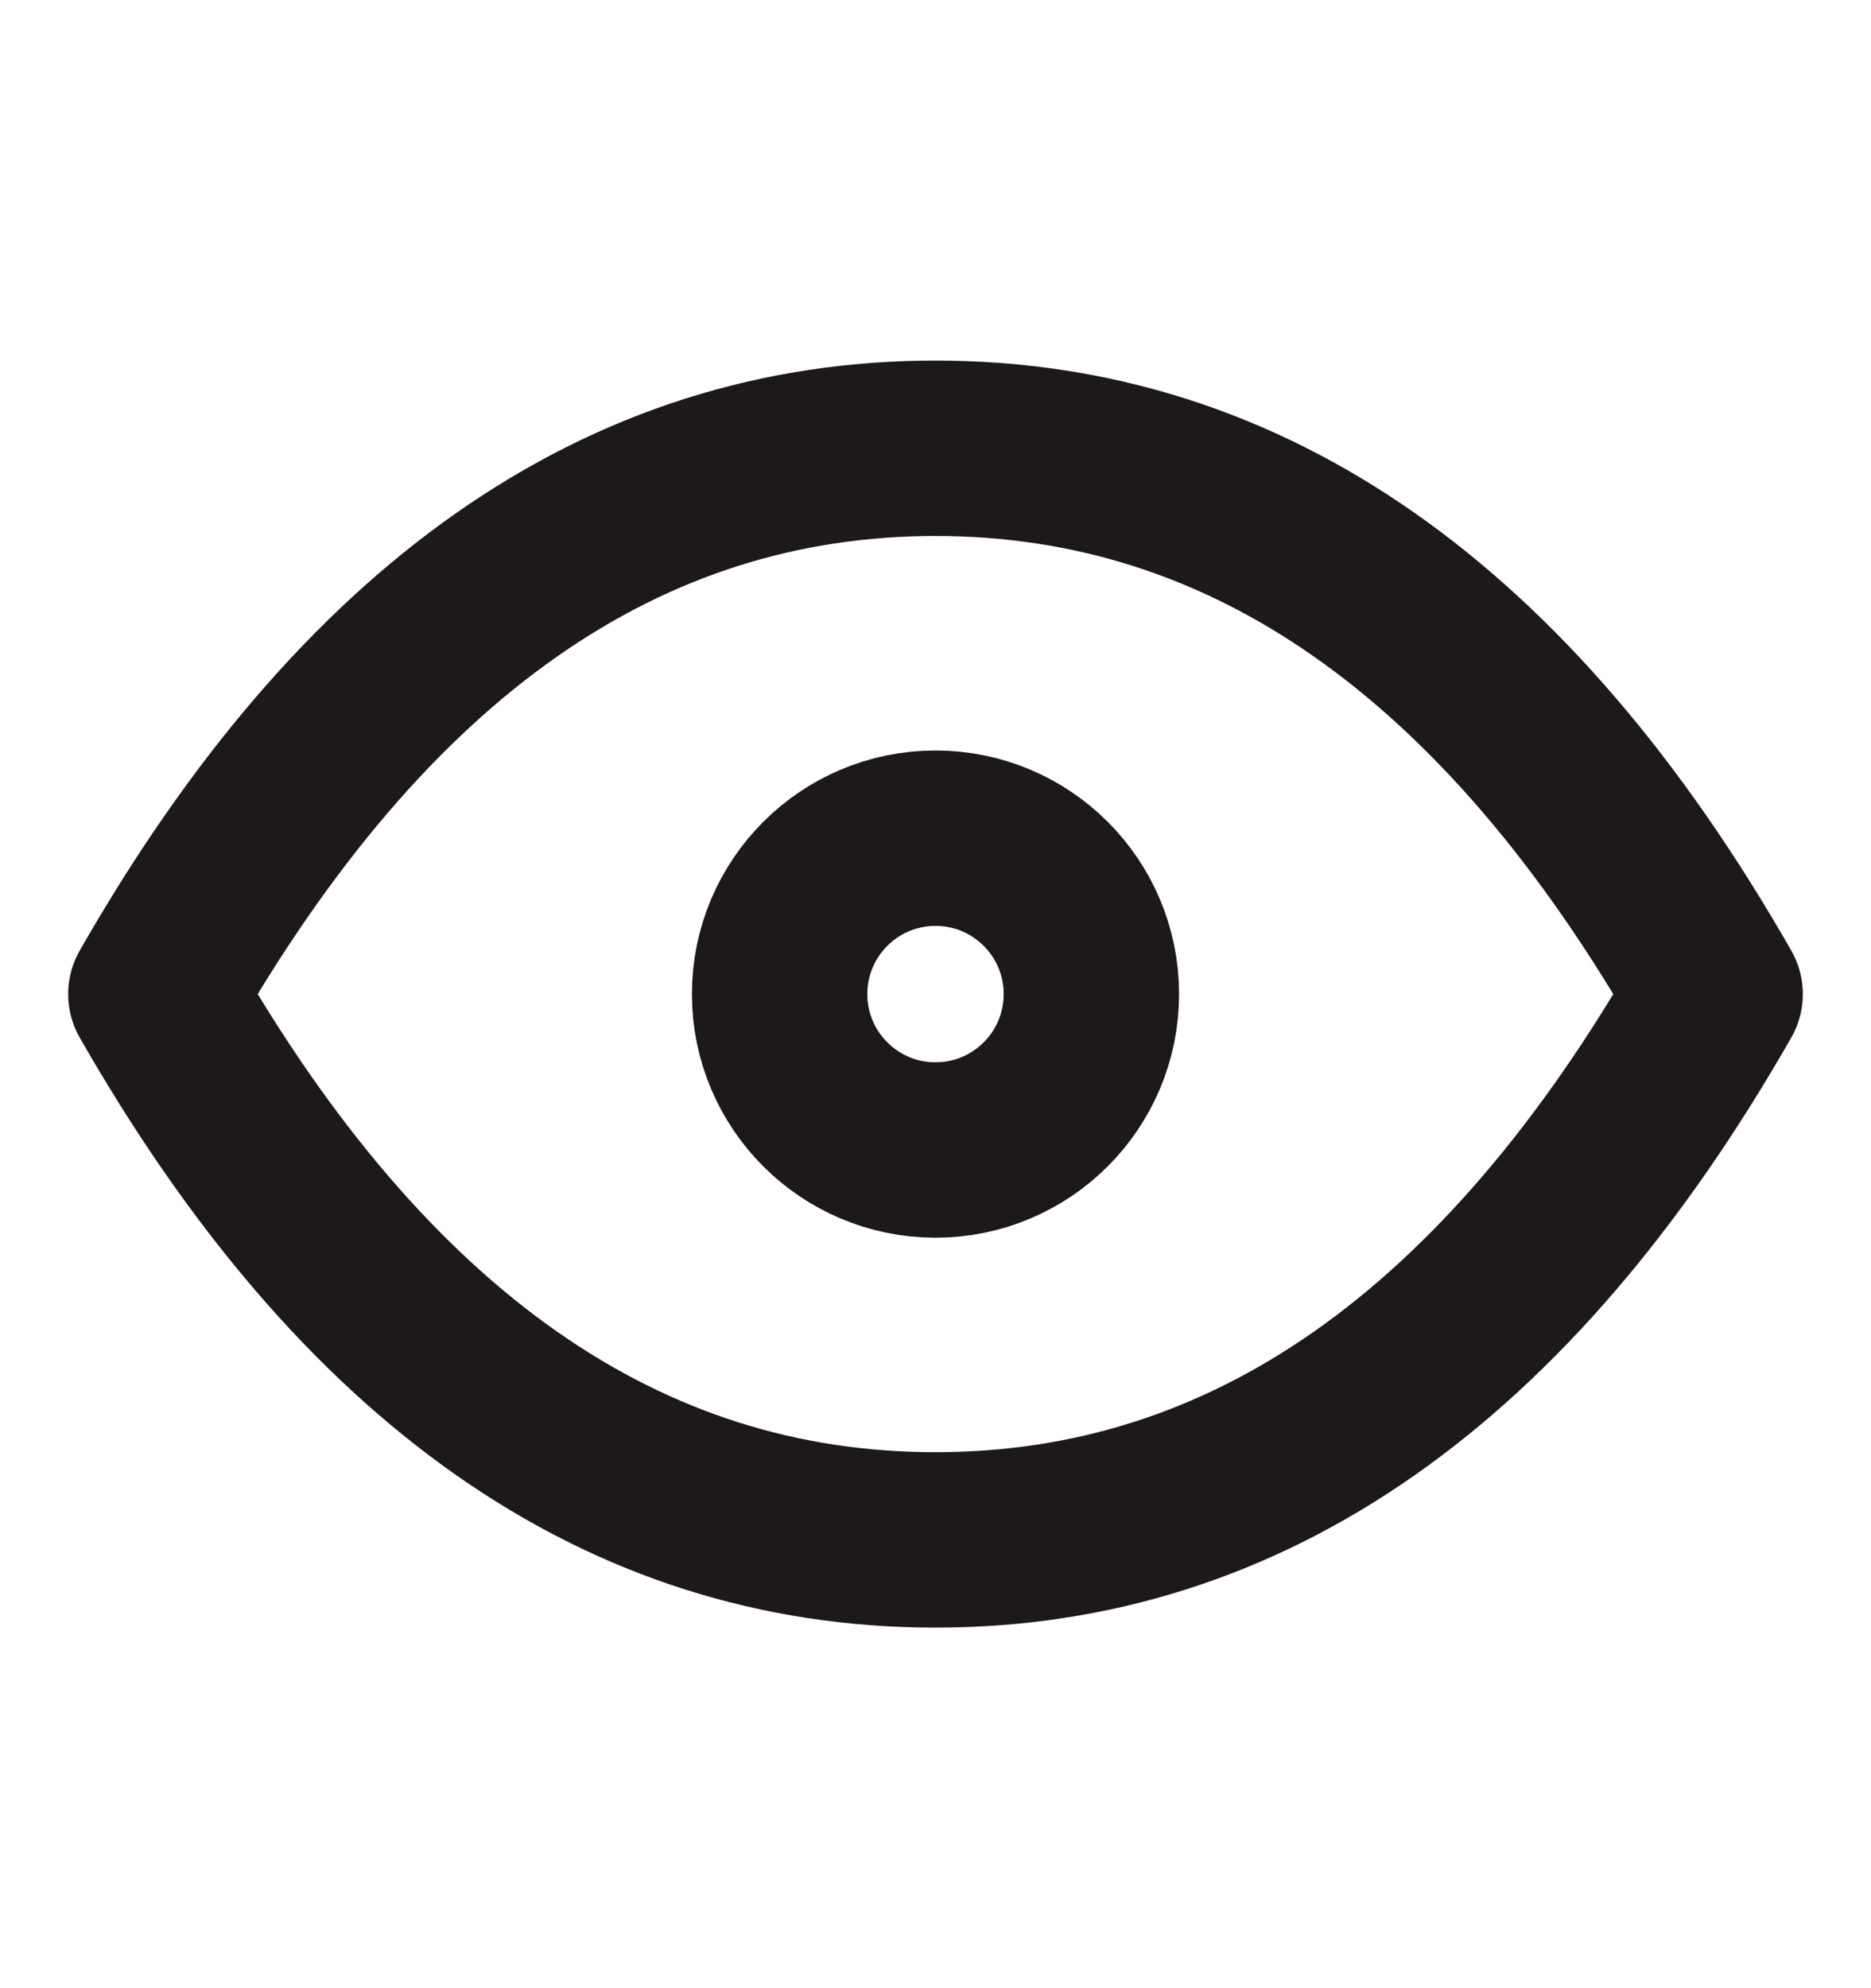 <svg width="16" height="17" viewBox="0 0 16 17" fill="none" xmlns="http://www.w3.org/2000/svg">
<circle cx="8" cy="8.5" r="1.333" stroke="#060101" stroke-opacity="0.9" stroke-width="1.5" stroke-linecap="round" stroke-linejoin="round"/>
<path d="M14.667 8.5C12.889 11.611 10.667 13.167 8 13.167C5.333 13.167 3.111 11.611 1.333 8.5C3.111 5.389 5.333 3.833 8 3.833C10.667 3.833 12.889 5.389 14.667 8.5" stroke="#060101" stroke-opacity="0.9" stroke-width="1.5" stroke-linecap="round" stroke-linejoin="round"/>
</svg>
